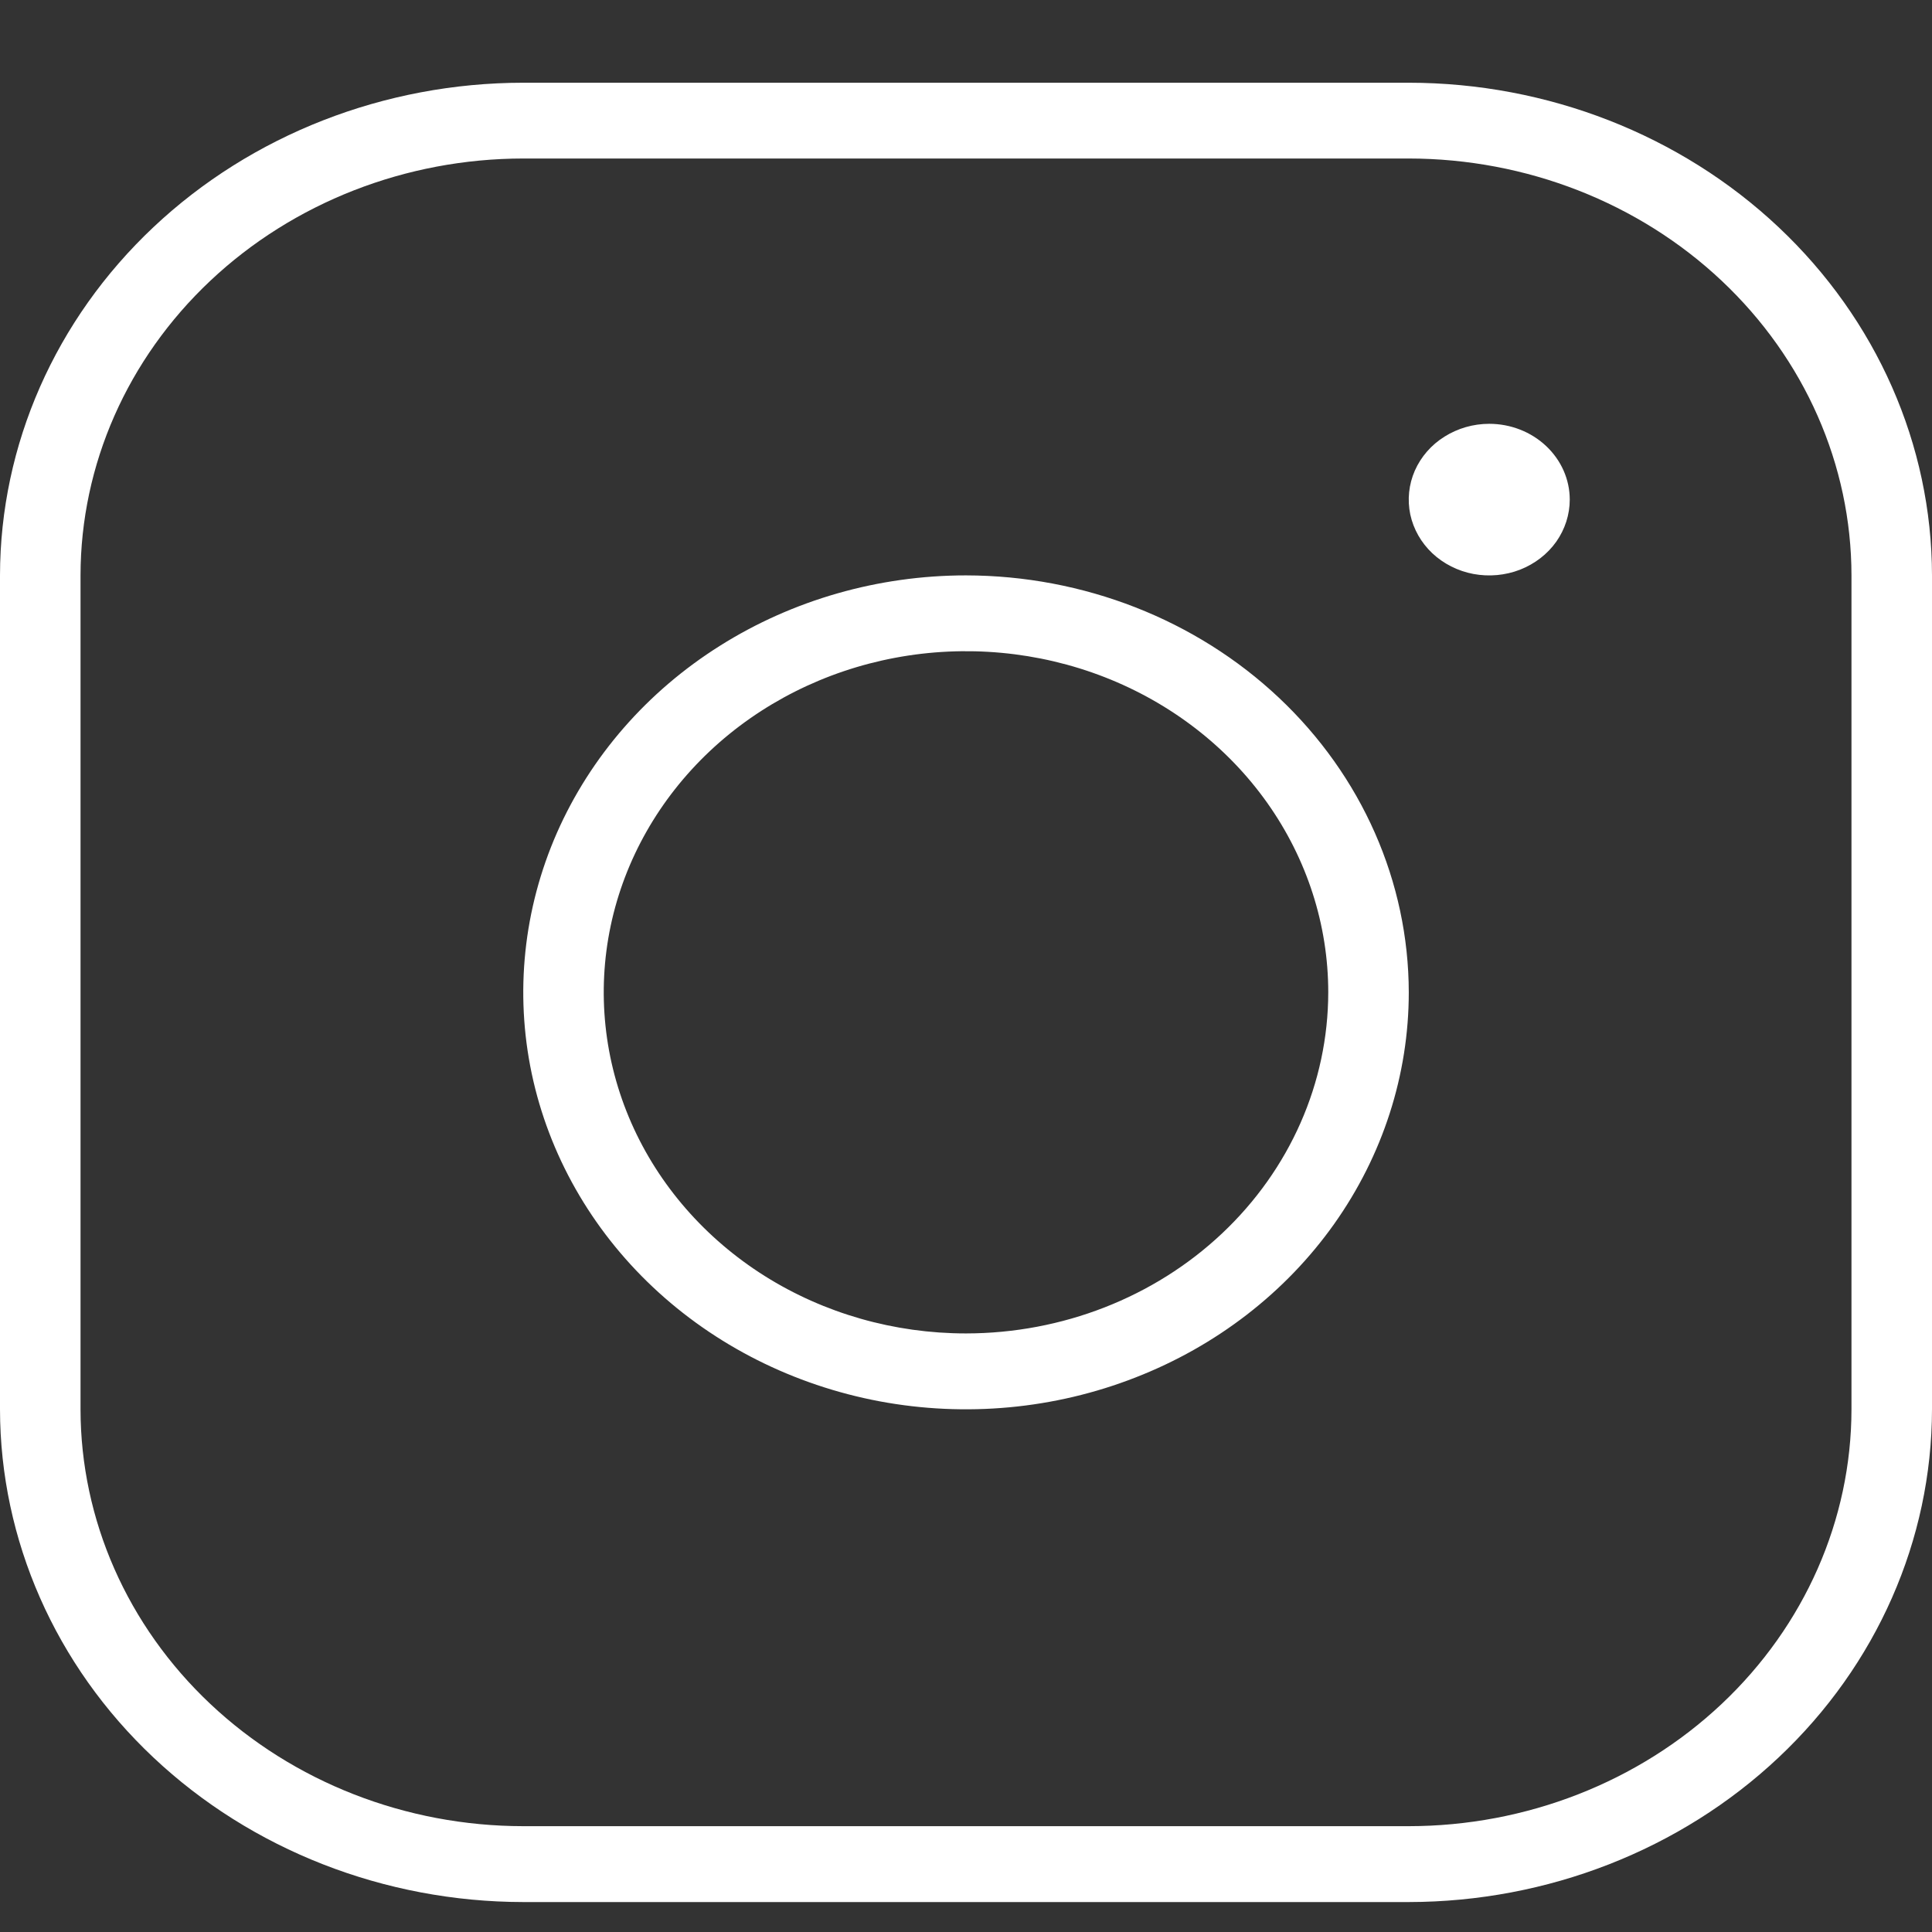 <?xml version="1.0" encoding="UTF-8"?> <svg xmlns="http://www.w3.org/2000/svg" width="22" height="22" viewBox="0 0 22 22" fill="none"><rect x="0" y="0" width="22" height="22" fill="#333333" stroke="none"/> <path d="M11 6.552C10.003 6.552 9.028 6.831 8.199 7.353C7.37 7.874 6.724 8.616 6.342 9.483C5.961 10.351 5.861 11.305 6.055 12.226C6.25 13.147 6.73 13.993 7.435 14.657C8.14 15.321 9.038 15.773 10.016 15.957C10.994 16.14 12.008 16.046 12.929 15.686C13.851 15.327 14.638 14.719 15.192 13.938C15.746 13.157 16.042 12.239 16.042 11.3C16.04 10.041 15.508 8.835 14.563 7.945C13.618 7.055 12.337 6.554 11 6.552ZM11 15.184C10.184 15.184 9.387 14.957 8.708 14.53C8.03 14.103 7.501 13.496 7.189 12.787C6.877 12.077 6.795 11.296 6.954 10.542C7.113 9.789 7.506 9.097 8.083 8.553C8.66 8.01 9.395 7.64 10.195 7.49C10.995 7.34 11.825 7.417 12.579 7.711C13.332 8.005 13.977 8.503 14.43 9.142C14.883 9.781 15.125 10.532 15.125 11.3C15.124 12.33 14.689 13.317 13.915 14.046C13.142 14.774 12.094 15.183 11 15.184ZM16.042 0.942H5.958C4.379 0.943 2.864 1.535 1.747 2.587C0.63 3.639 0.002 5.065 0 6.552V16.048C0.002 17.535 0.63 18.962 1.747 20.013C2.864 21.065 4.379 21.657 5.958 21.659H16.042C17.621 21.657 19.136 21.065 20.253 20.013C21.37 18.962 21.998 17.535 22 16.048V6.552C21.998 5.065 21.37 3.639 20.253 2.587C19.136 1.535 17.621 0.943 16.042 0.942ZM21.083 16.048C21.082 17.306 20.55 18.513 19.605 19.403C18.66 20.293 17.378 20.794 16.042 20.795H5.958C4.622 20.794 3.34 20.293 2.395 19.403C1.45 18.513 0.918 17.306 0.917 16.048V6.552C0.918 5.294 1.45 4.087 2.395 3.197C3.34 2.307 4.622 1.806 5.958 1.805H16.042C17.378 1.806 18.66 2.307 19.605 3.197C20.55 4.087 21.082 5.294 21.083 6.552V16.048ZM17.875 5.689C17.875 5.86 17.821 6.027 17.721 6.169C17.62 6.311 17.477 6.421 17.309 6.487C17.142 6.552 16.957 6.569 16.779 6.536C16.602 6.503 16.438 6.42 16.31 6.3C16.182 6.179 16.095 6.025 16.059 5.858C16.024 5.69 16.042 5.517 16.111 5.359C16.181 5.201 16.298 5.066 16.449 4.972C16.6 4.877 16.777 4.826 16.958 4.826C17.201 4.826 17.434 4.917 17.606 5.079C17.778 5.241 17.875 5.46 17.875 5.689Z" fill="white"></path> </svg> 